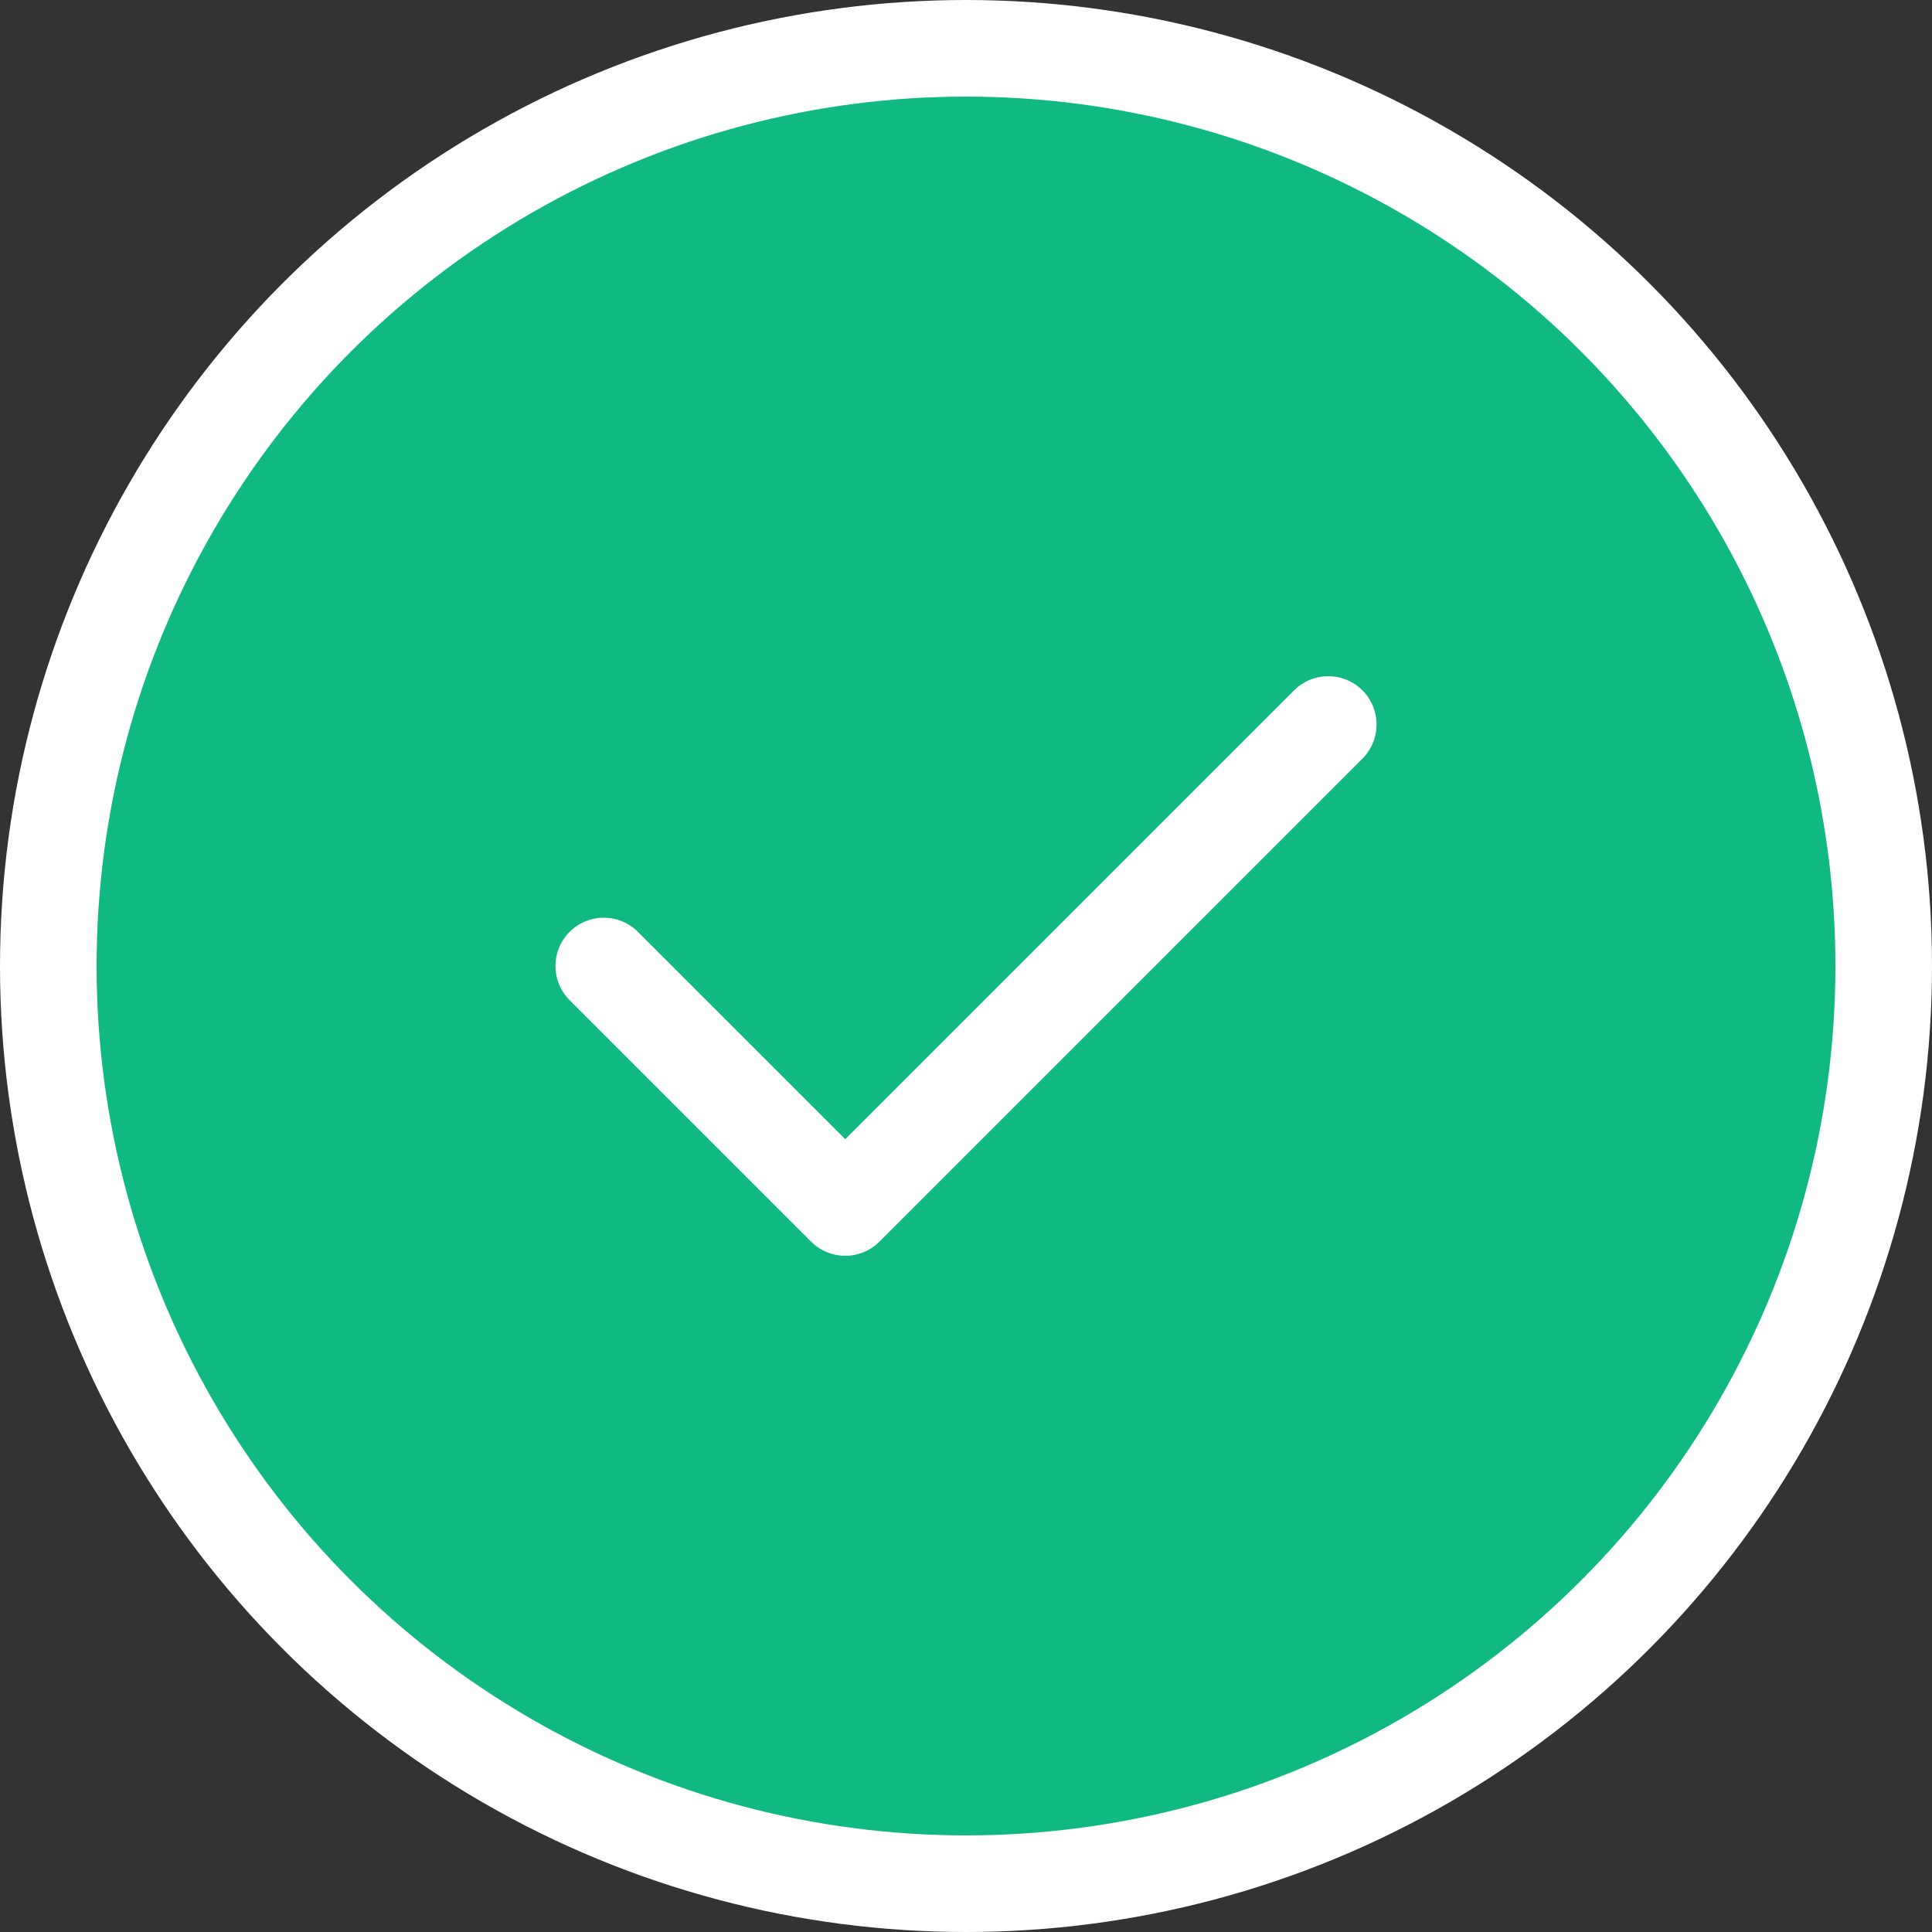<svg width="80" height="80" viewBox="0 0 80 80" fill="none" xmlns="http://www.w3.org/2000/svg">
  <rect x="0" y="0" width="80" height="80" fill="#333333" stroke="none"/>
  <circle cx="40" cy="40" r="38" fill="#10B981" stroke="white" stroke-width="4"/>
  <path d="M25 40L35 50L55 30" stroke="white" stroke-width="4" stroke-linecap="round" stroke-linejoin="round"/>
</svg>
